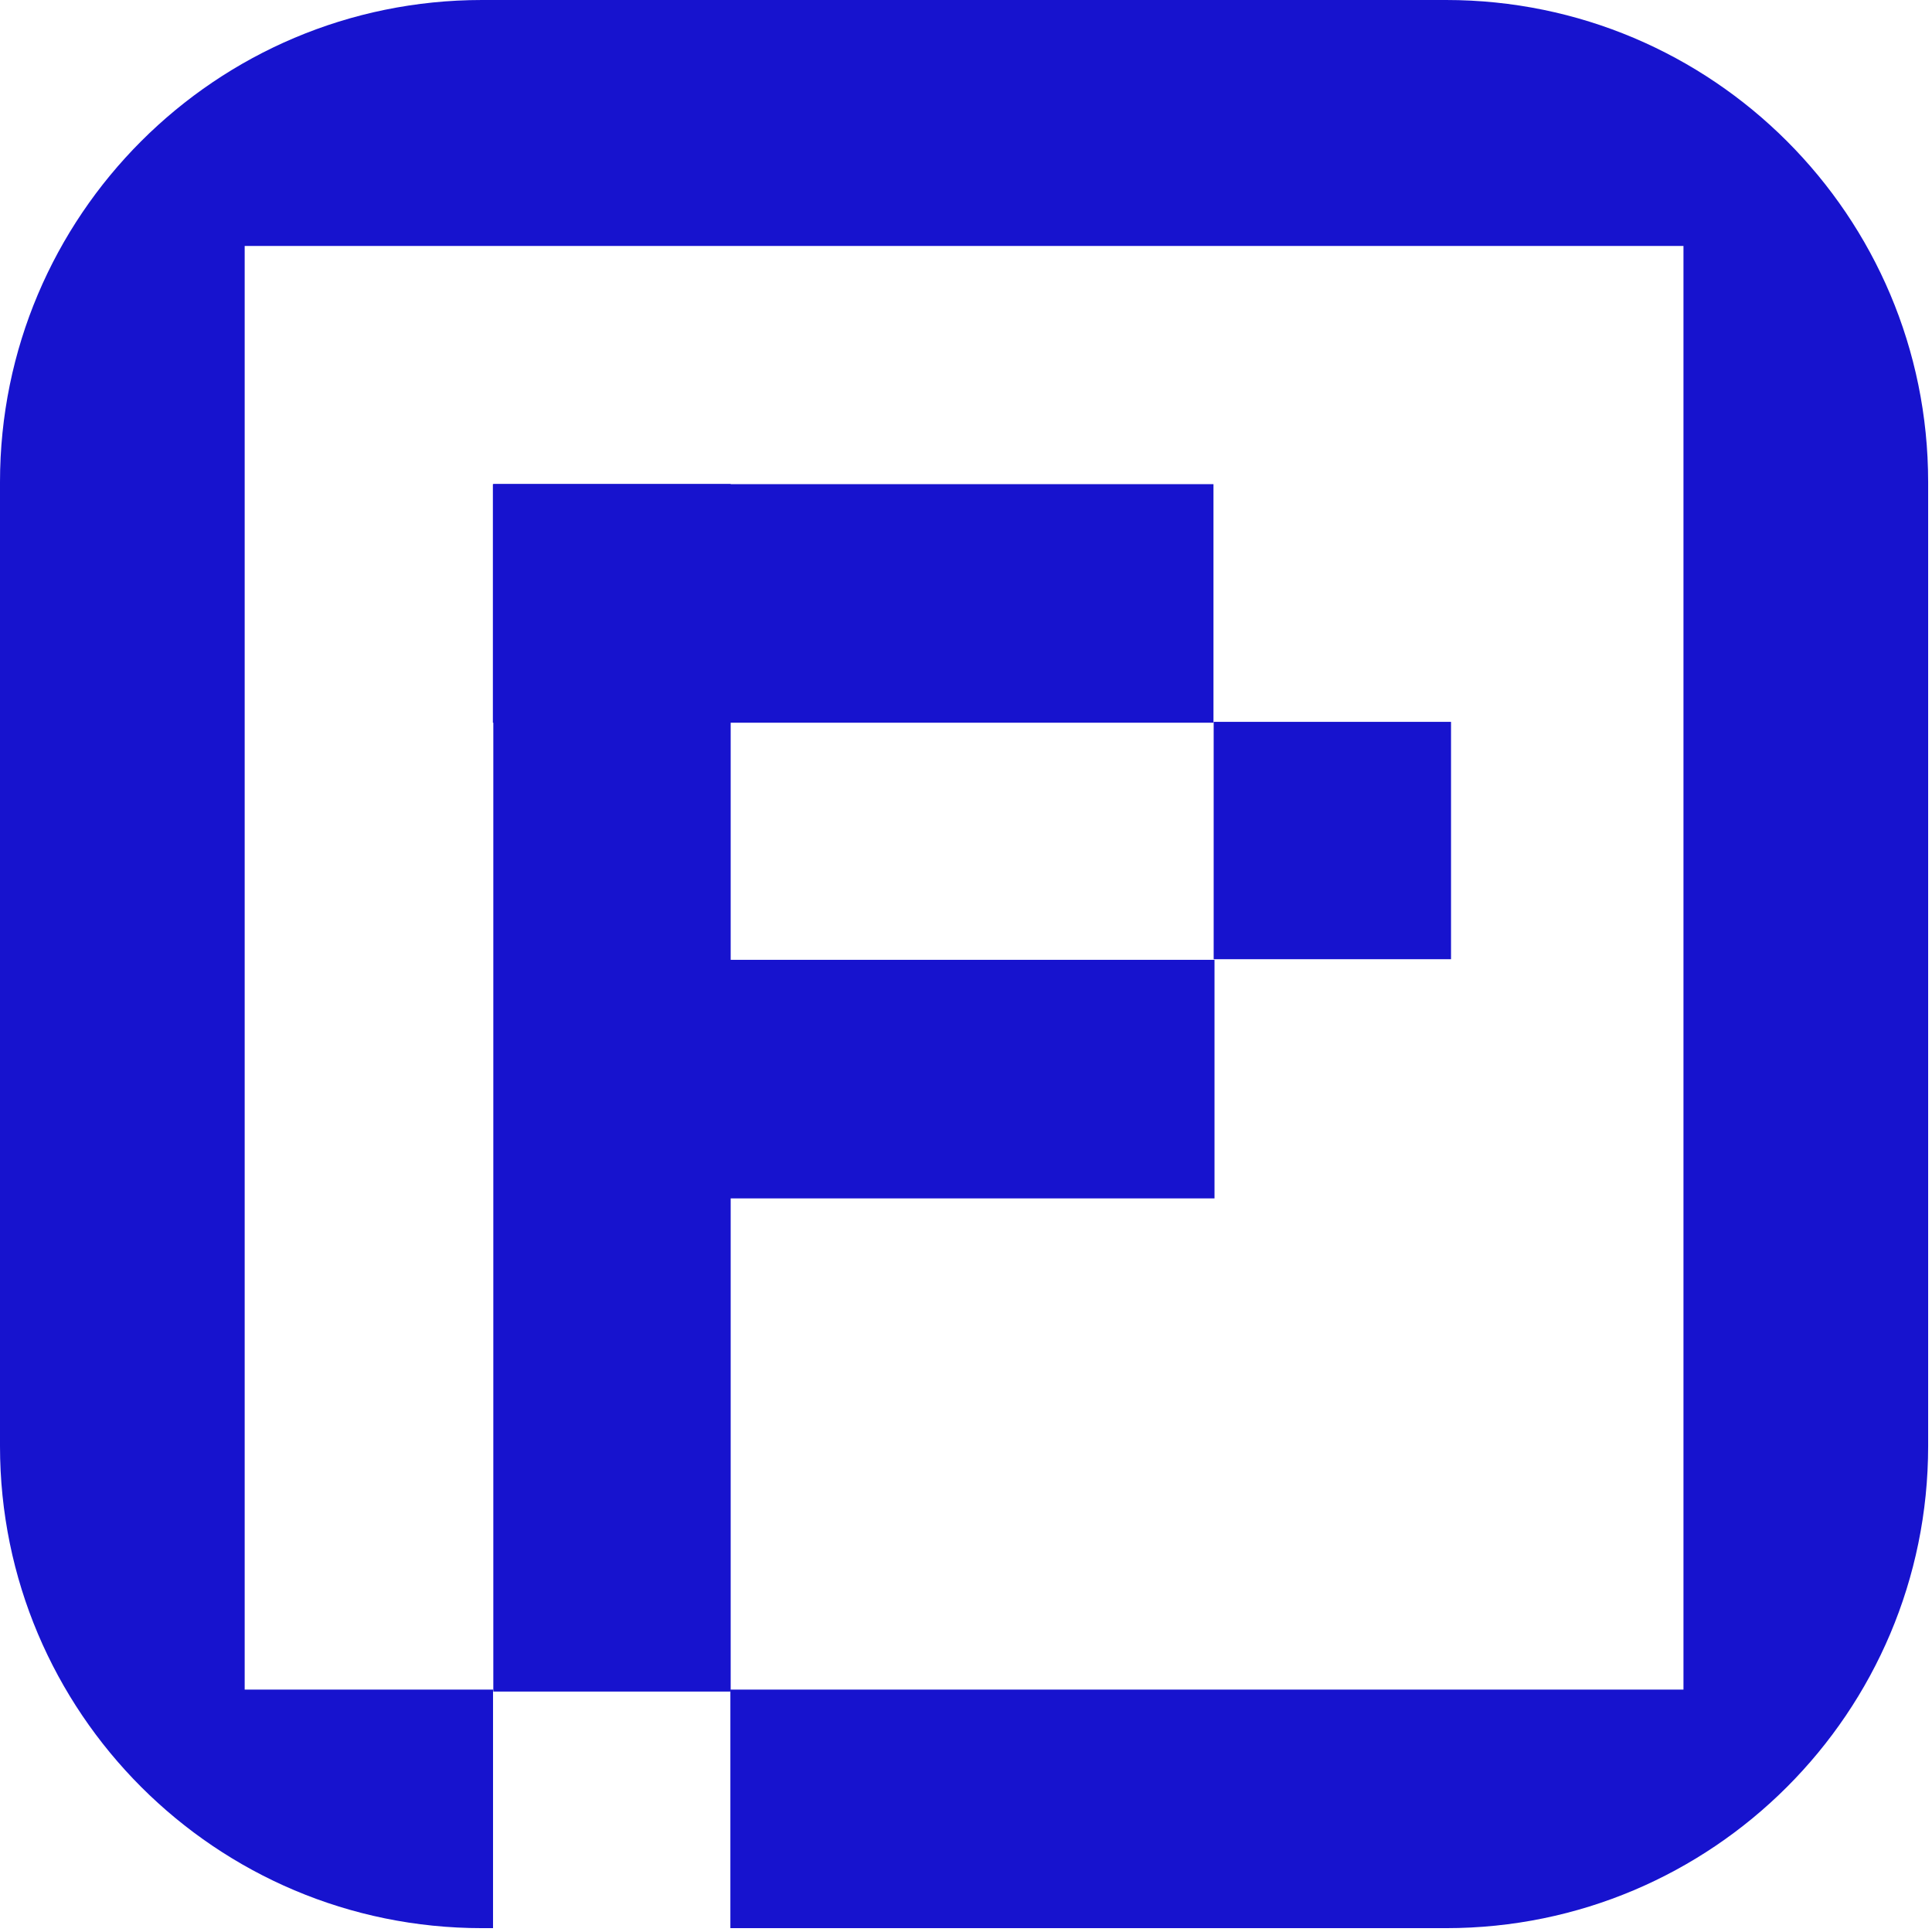 <svg width="100%" height="100%" viewBox="0 0 167 167" version="1.1" xmlns="http://www.w3.org/2000/svg" xmlns:xlink="http://www.w3.org/1999/xlink" xml:space="preserve" xmlns:serif="http://www.serif.com/" style="fill-rule:evenodd;clip-rule:evenodd;stroke-linejoin:round;stroke-miterlimit:2;">
<g>
<path d="M125,0c23.013,0 41.667,18.654 41.667,41.667l-0,83.333c-0,23.013 -18.654,41.667 -41.667,41.667l-61.867,-0l0,-20.621l82.384,-0l-0,-124.788l-124.367,0l0,124.788l21.467,-0l-0,20.621l-0.95,-0c-23.013,-0 -41.667,-18.654 -41.667,-41.667l0,-83.333c0,-23.013 18.654,-41.667 41.667,-41.667l83.333,0Z" style="fill:#1713ce;fill-rule:nonzero;"/>
<rect x="104.908" y="62.396" width="20.517" height="20.517" style="fill:#1713ce;"/>
<rect x="42.604" y="41.85" width="62.287" height="20.621" style="fill:#1713ce;"/>
<rect x="42.642" y="41.838" width="20.517" height="104.379" style="fill:#1713ce;"/>
<rect x="42.692" y="82.967" width="62.288" height="20.621" style="fill:#1713ce;"/>
</g>
</svg>